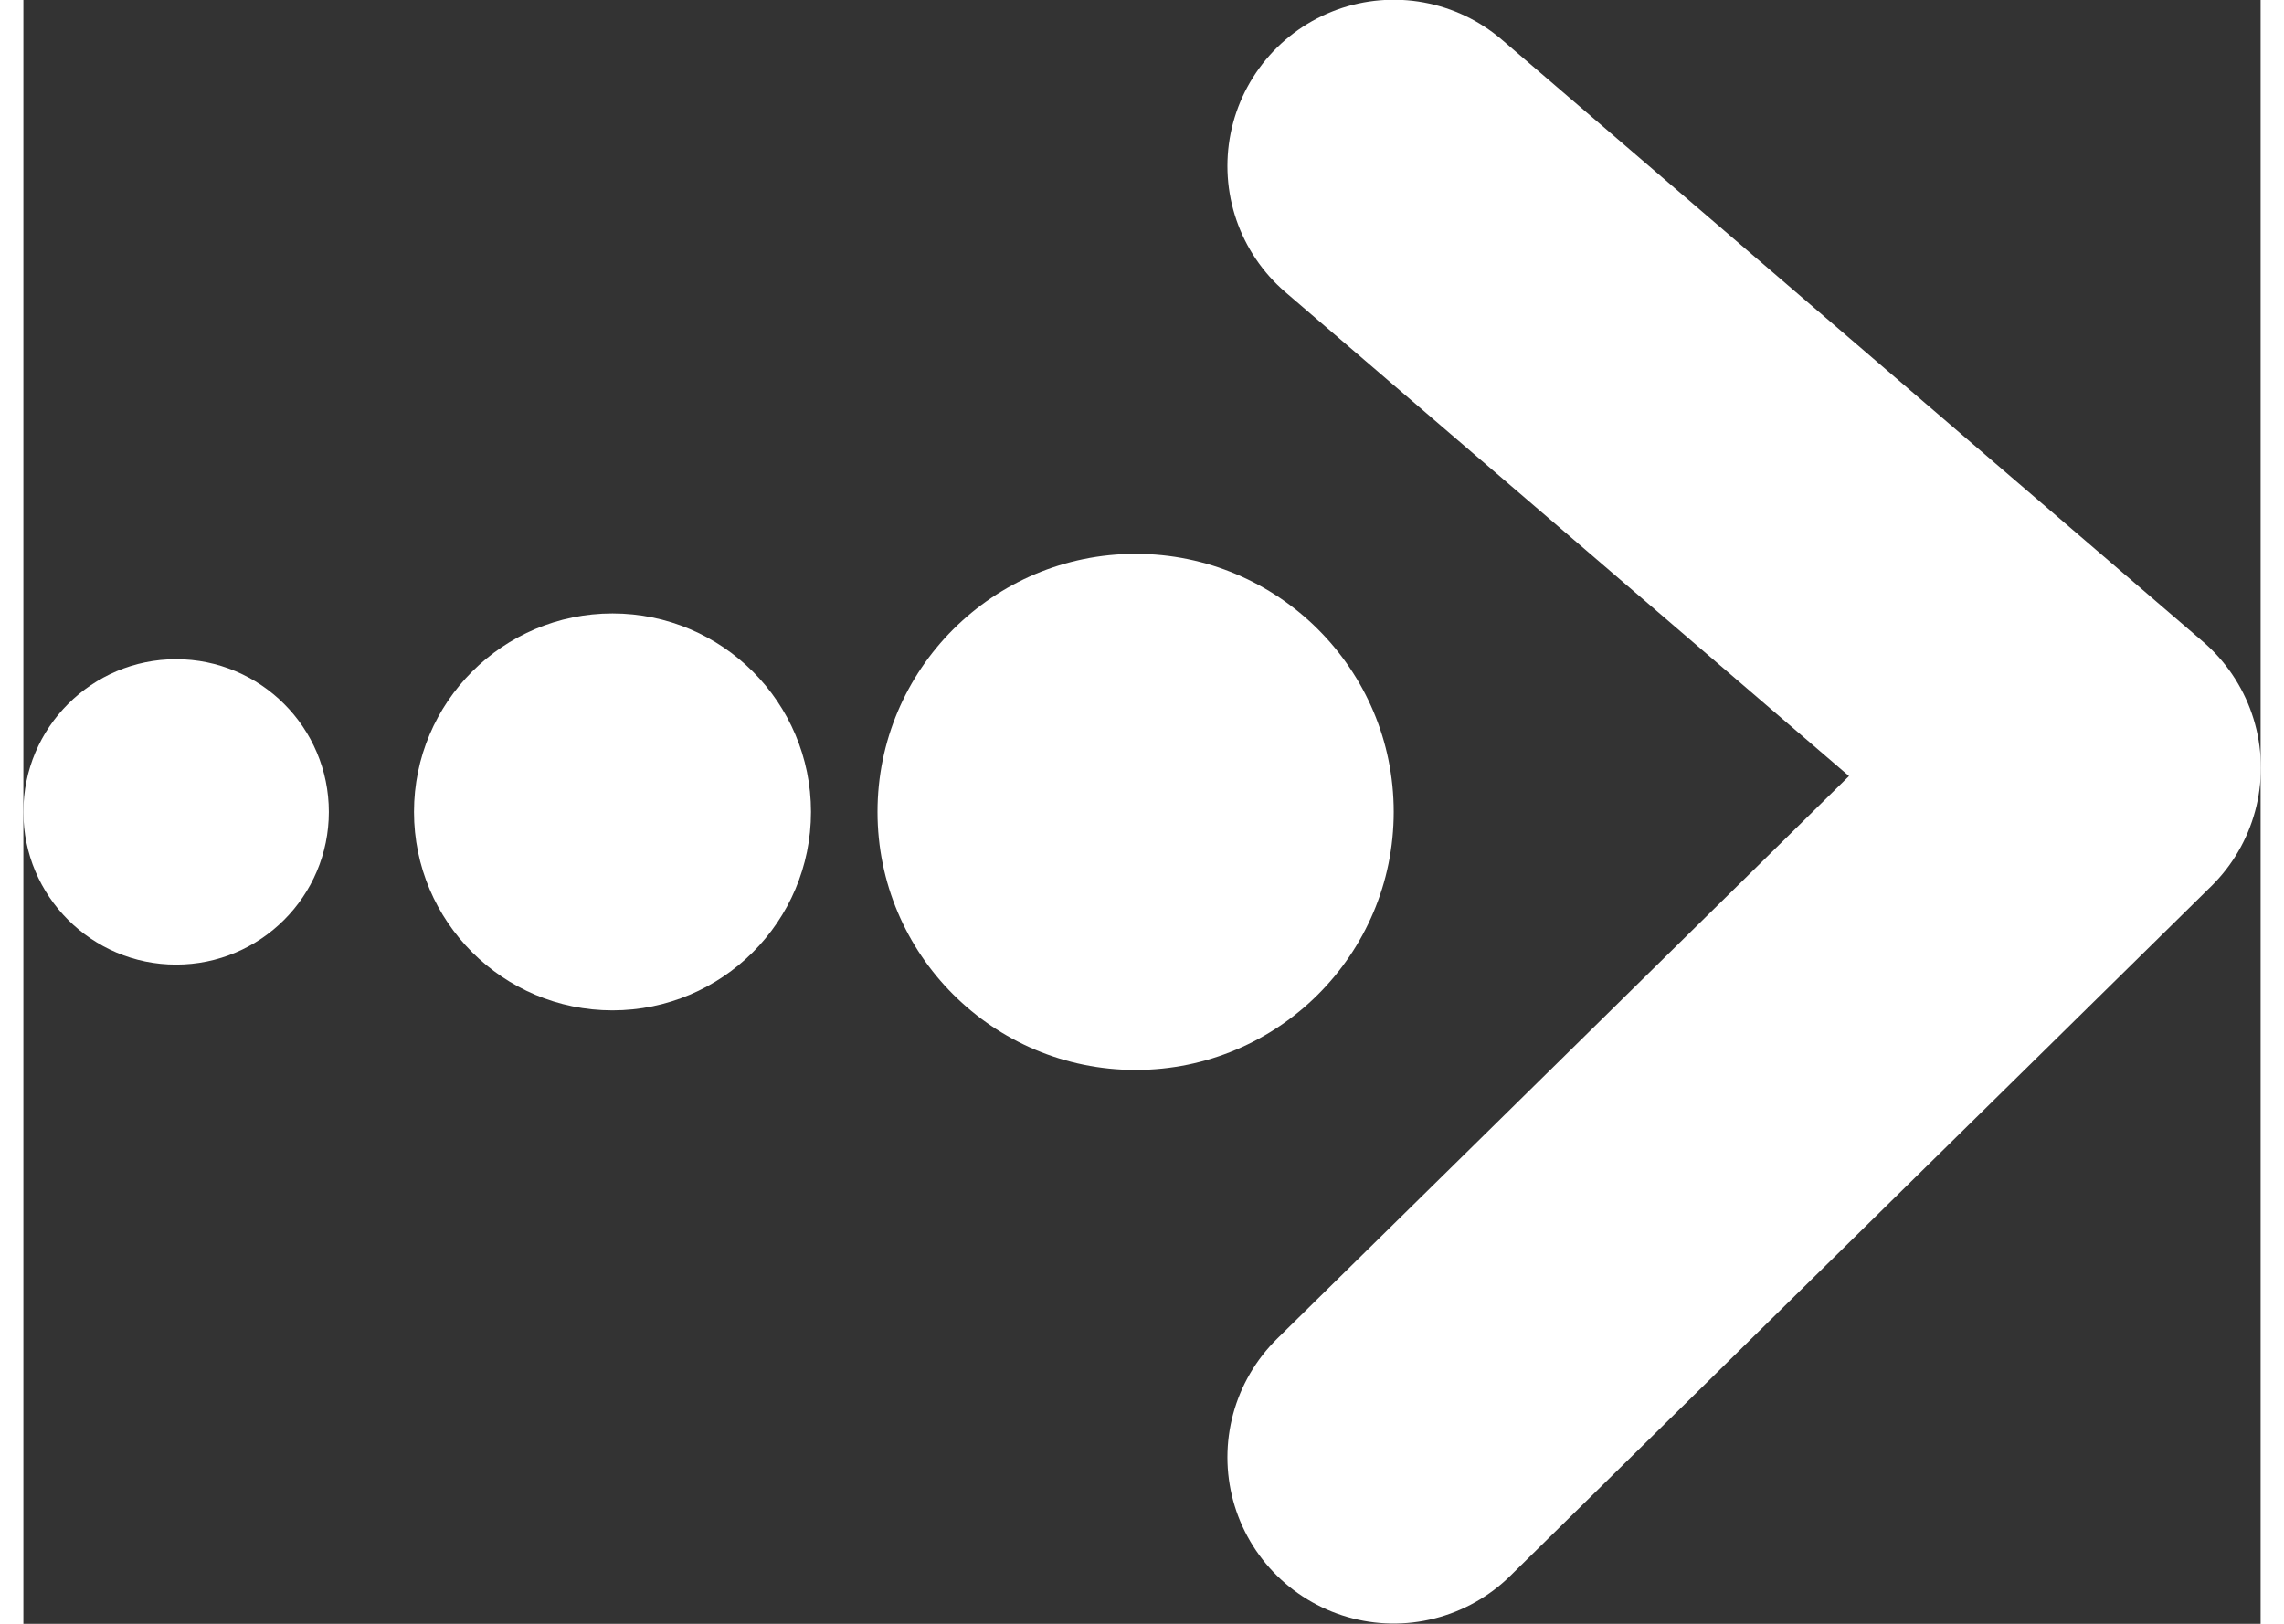 <?xml version="1.0" encoding="UTF-8"?>
<svg xmlns="http://www.w3.org/2000/svg" id="Layer_2" viewBox="0 0 42.04 30.52" width="45" height="32">
  <rect x="0" y="0" width="42.04" height="30.52" fill="#333333" stroke="none"/>
  <g id="Layer_1-2">
    <circle cx="2.87" cy="15.26" r="2.87" style="fill:#fff; stroke-width:0px;"></circle>
    <circle cx="11.07" cy="15.26" r="3.73" style="fill:#fff; stroke-width:0px;"></circle>
    <circle cx="20.9" cy="15.26" r="4.85" style="fill:#fff; stroke-width:0px;"></circle>
    <polyline points="25.75 3.12 38.92 14.43 25.75 27.39" style="fill:none; stroke:#fff; stroke-linecap:round; stroke-linejoin:round; stroke-width:6.25px;"></polyline>
  </g>
</svg>
